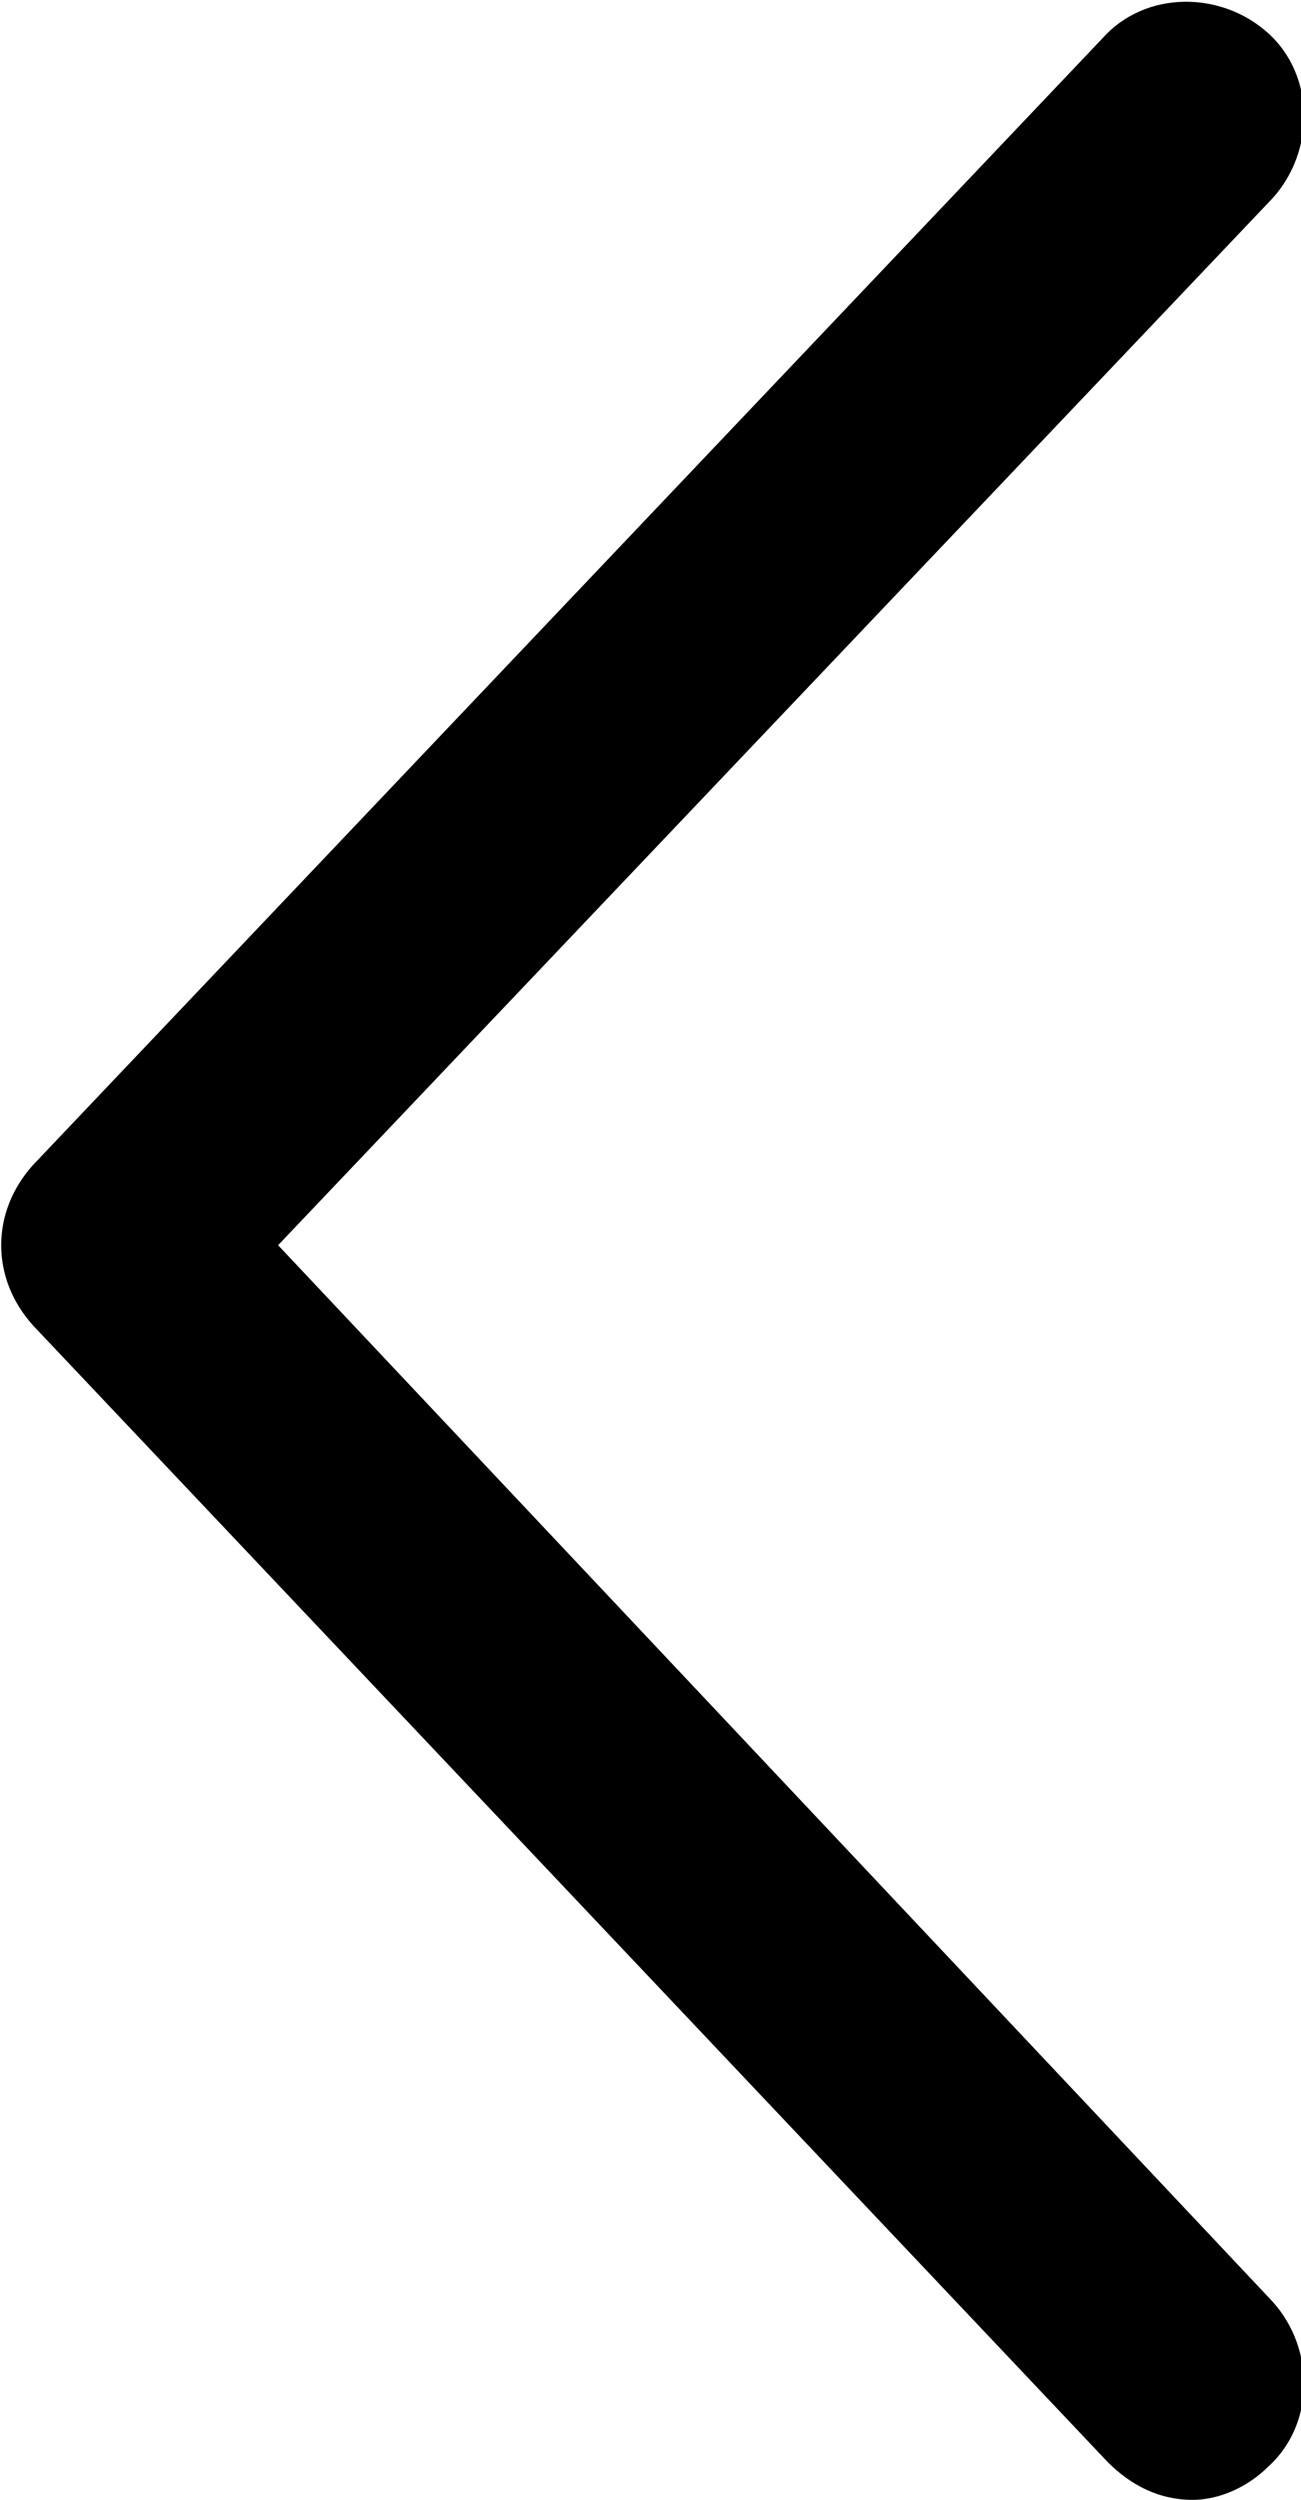 <?xml version="1.0" encoding="utf-8"?>
<!-- Generator: Adobe Illustrator 28.3.0, SVG Export Plug-In . SVG Version: 6.00 Build 0)  -->
<svg version="1.1" id="Calque_1" xmlns="http://www.w3.org/2000/svg" xmlns:xlink="http://www.w3.org/1999/xlink" x="0px" y="0px"
	 viewBox="0 0 27.6 53" style="enable-background:new 0 0 27.6 53;" xml:space="preserve">
<path id="icon-slider" d="M25.3,53c-0.7,0-1.3-0.3-1.8-0.8L0.7,28.1c-0.9-1-0.9-2.4,0-3.4L23.4,0.8c0.9-1,2.5-1,3.5-0.1
	c1,0.9,1,2.5,0.1,3.5L5.9,26.4L27,48.8c0.9,1,0.9,2.6-0.1,3.5C26.5,52.7,25.9,53,25.3,53z"/>
</svg>
